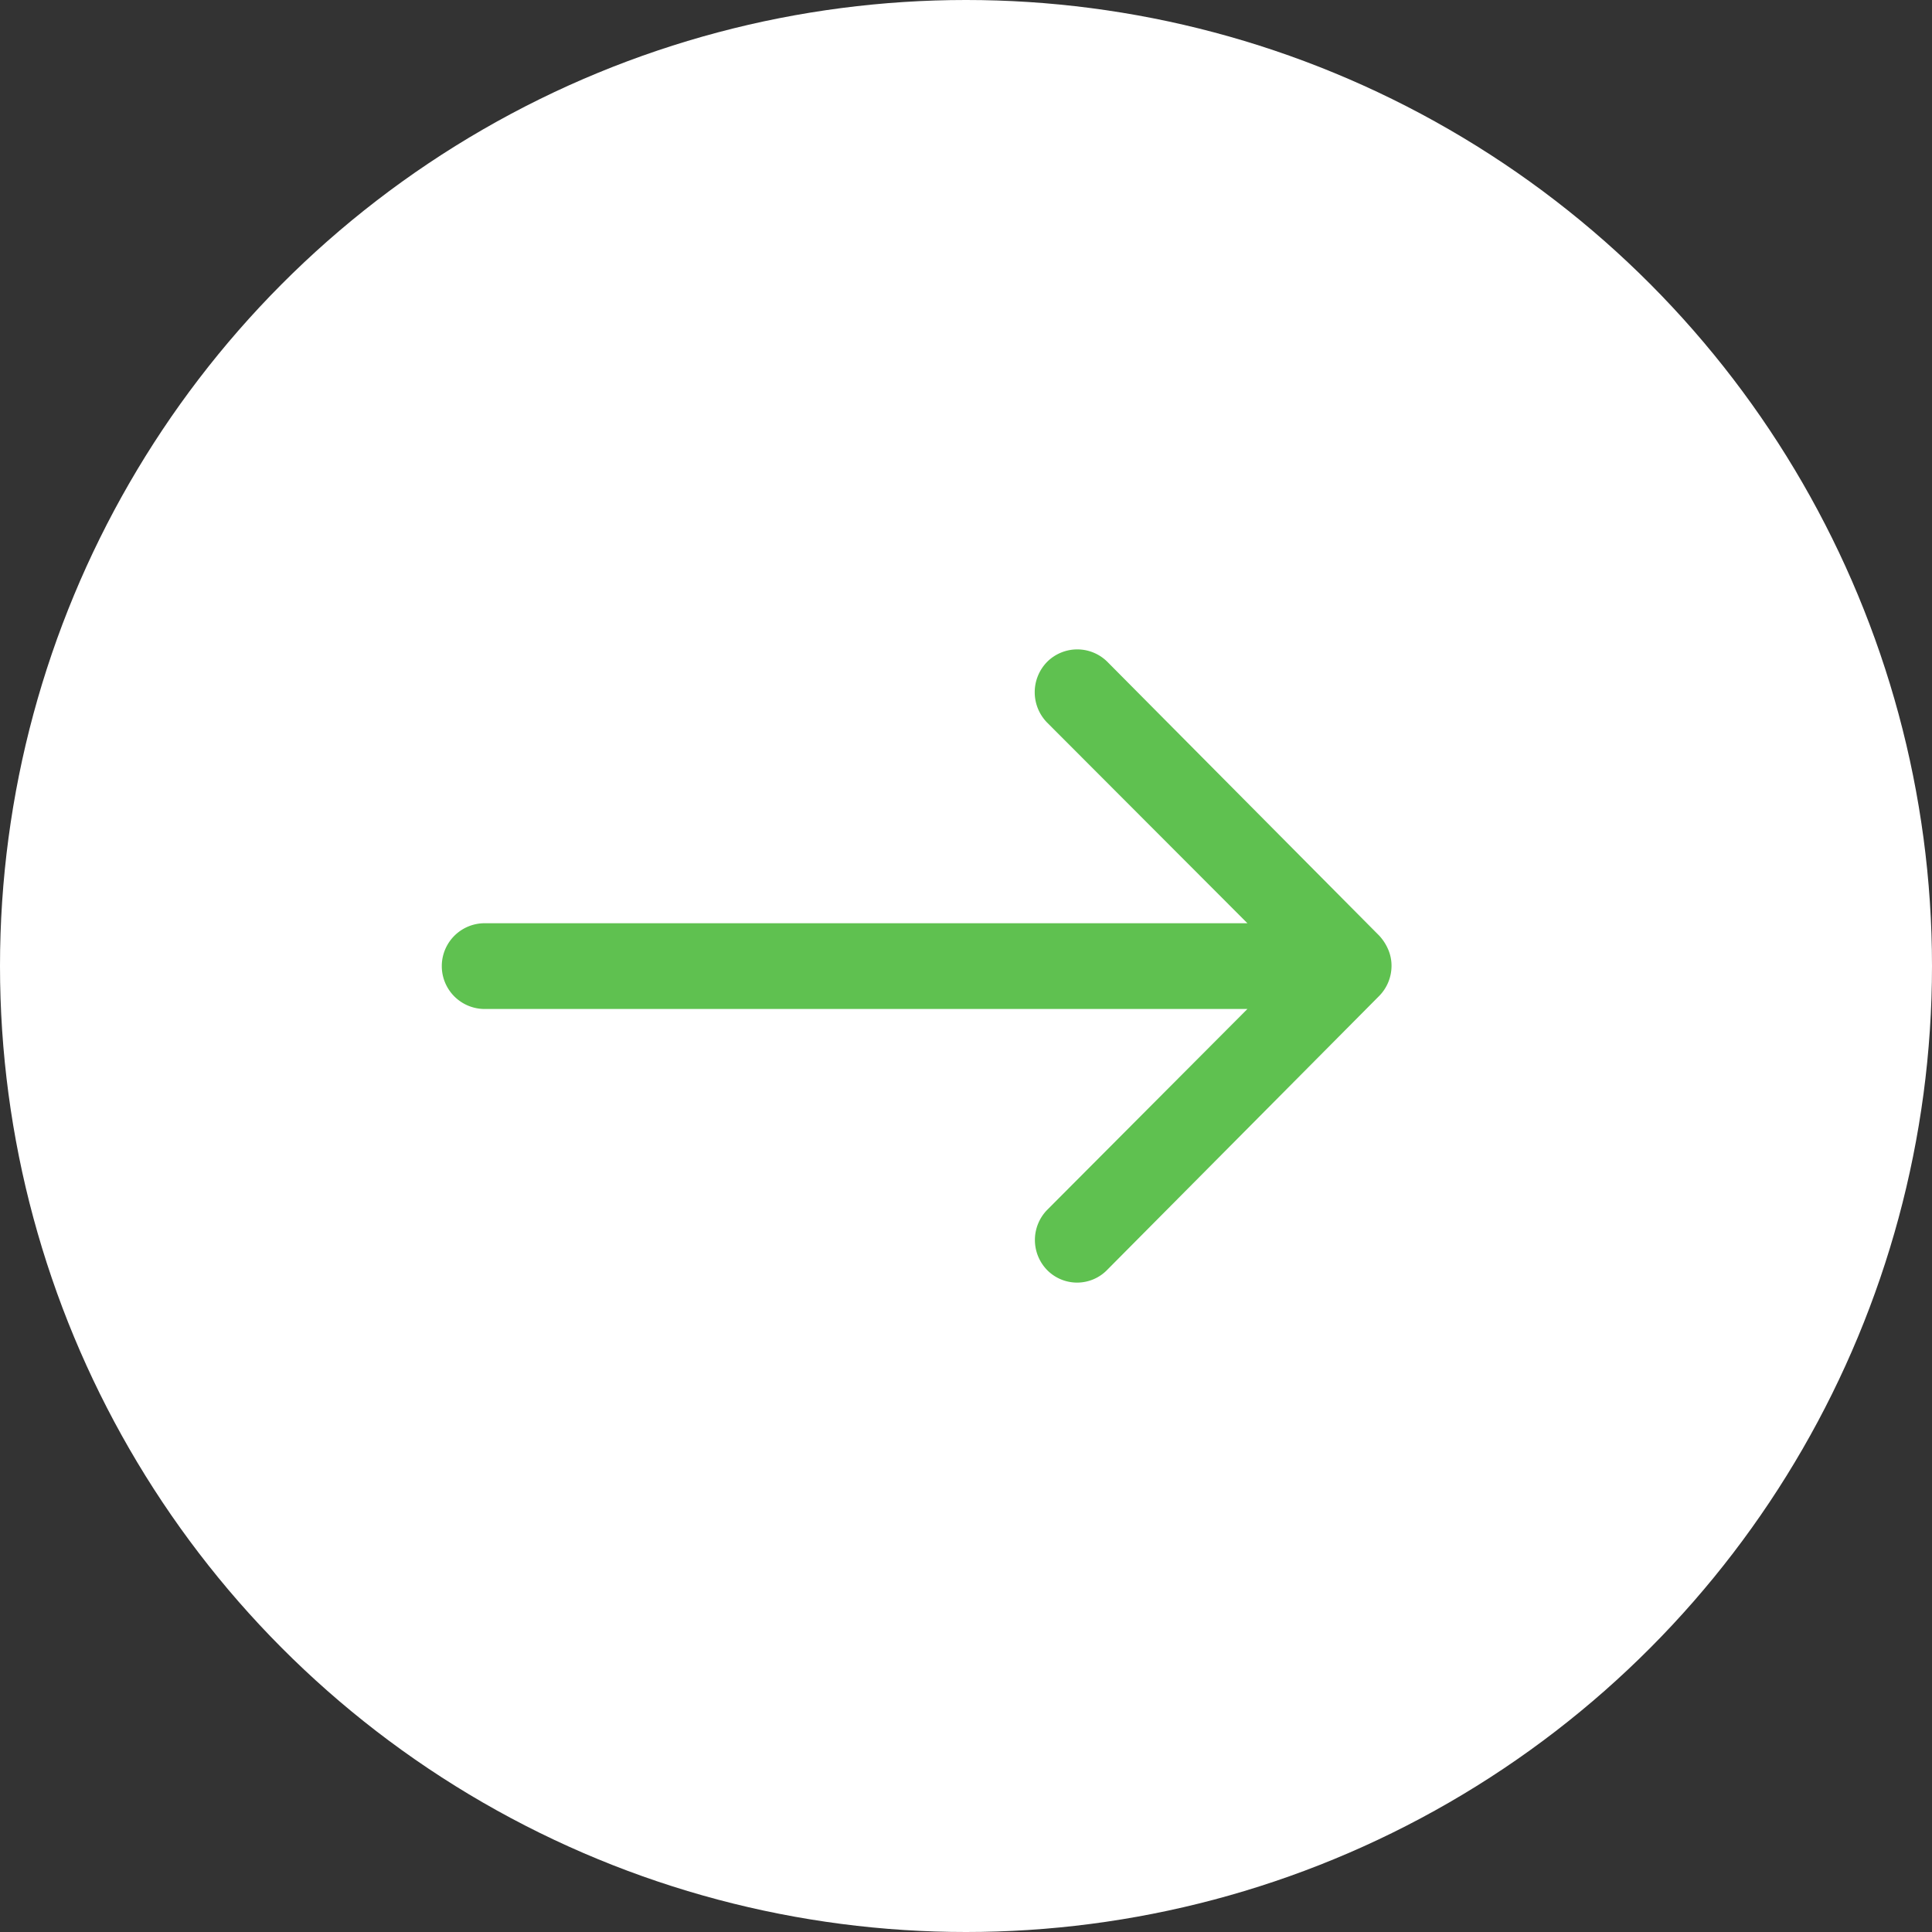 <svg xmlns="http://www.w3.org/2000/svg" width="44" height="44" viewBox="0 0 44 44"><rect x="0" y="0" width="44" height="44" fill="#333333" stroke="none"/><g id="Group_99" data-name="Group 99" transform="translate(-101.4 -2414.4)"><circle id="Ellipse_6" data-name="Ellipse 6" cx="22" cy="22" r="22" transform="translate(101.4 2414.4)" fill="#fff"></circle><path id="Icon_ionic-ios-arrow-round-back" data-name="Icon ionic-ios-arrow-round-back" d="M7.833.276a.981.981,0,0,1,.008,1.382L3.282,6.232H20.653a.976.976,0,0,1,0,1.953H3.282l4.566,4.574a.988.988,0,0,1-.008,1.382.972.972,0,0,1-1.374-.008L.278,7.9h0a1.1,1.1,0,0,1-.2-.308A.932.932,0,0,1,0,7.215a.979.979,0,0,1,.278-.683L6.466.3A.957.957,0,0,1,7.833.276Z" transform="translate(133.091 2443.611) rotate(180)" fill="#5fc150"></path></g></svg>